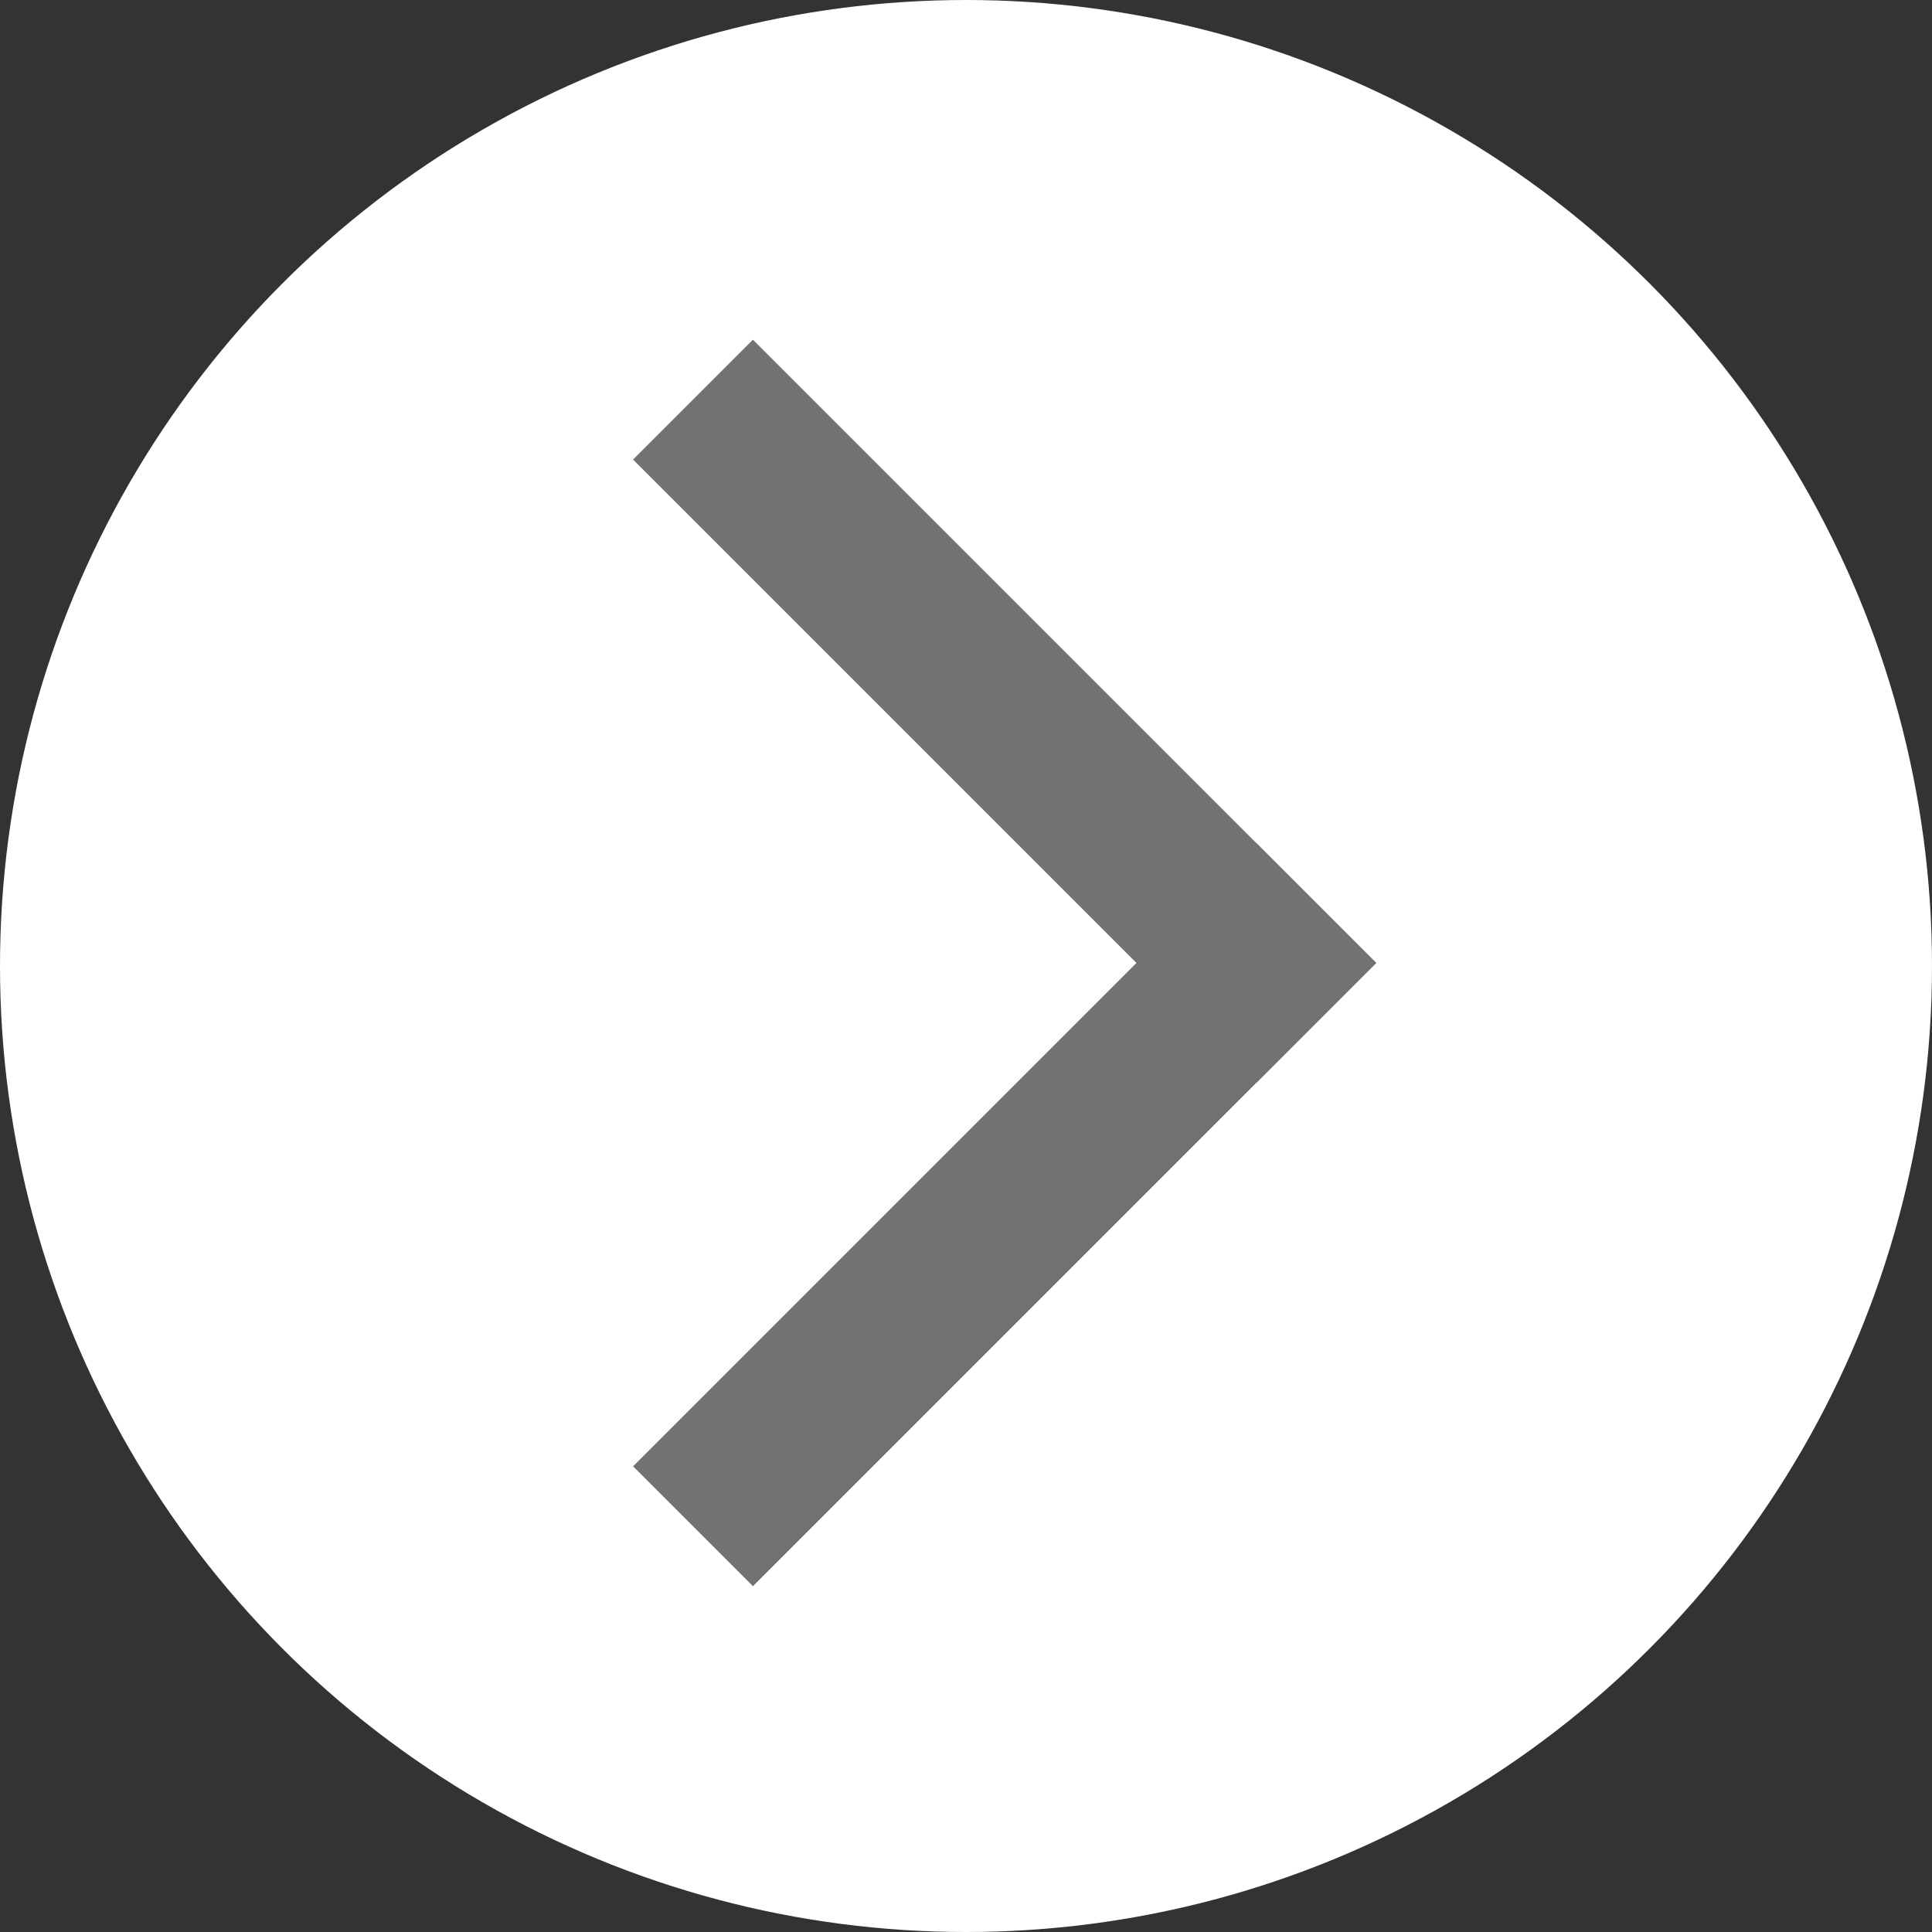 <svg width="73" height="73" viewBox="0 0 73 73" fill="none" xmlns="http://www.w3.org/2000/svg">
<rect x="0" y="0" width="73" height="73" fill="#333333" stroke="none"/>
<circle cx="36.5" cy="36.5" r="36.5" fill="white"/>
<rect x="28.449" y="59.934" width="6.405" height="33.305" transform="rotate(-135 28.449 59.934)" fill="#727272"/>
<rect x="23.92" y="17.364" width="6.405" height="33.305" transform="rotate(-45 23.92 17.364)" fill="#727272"/>
</svg>
